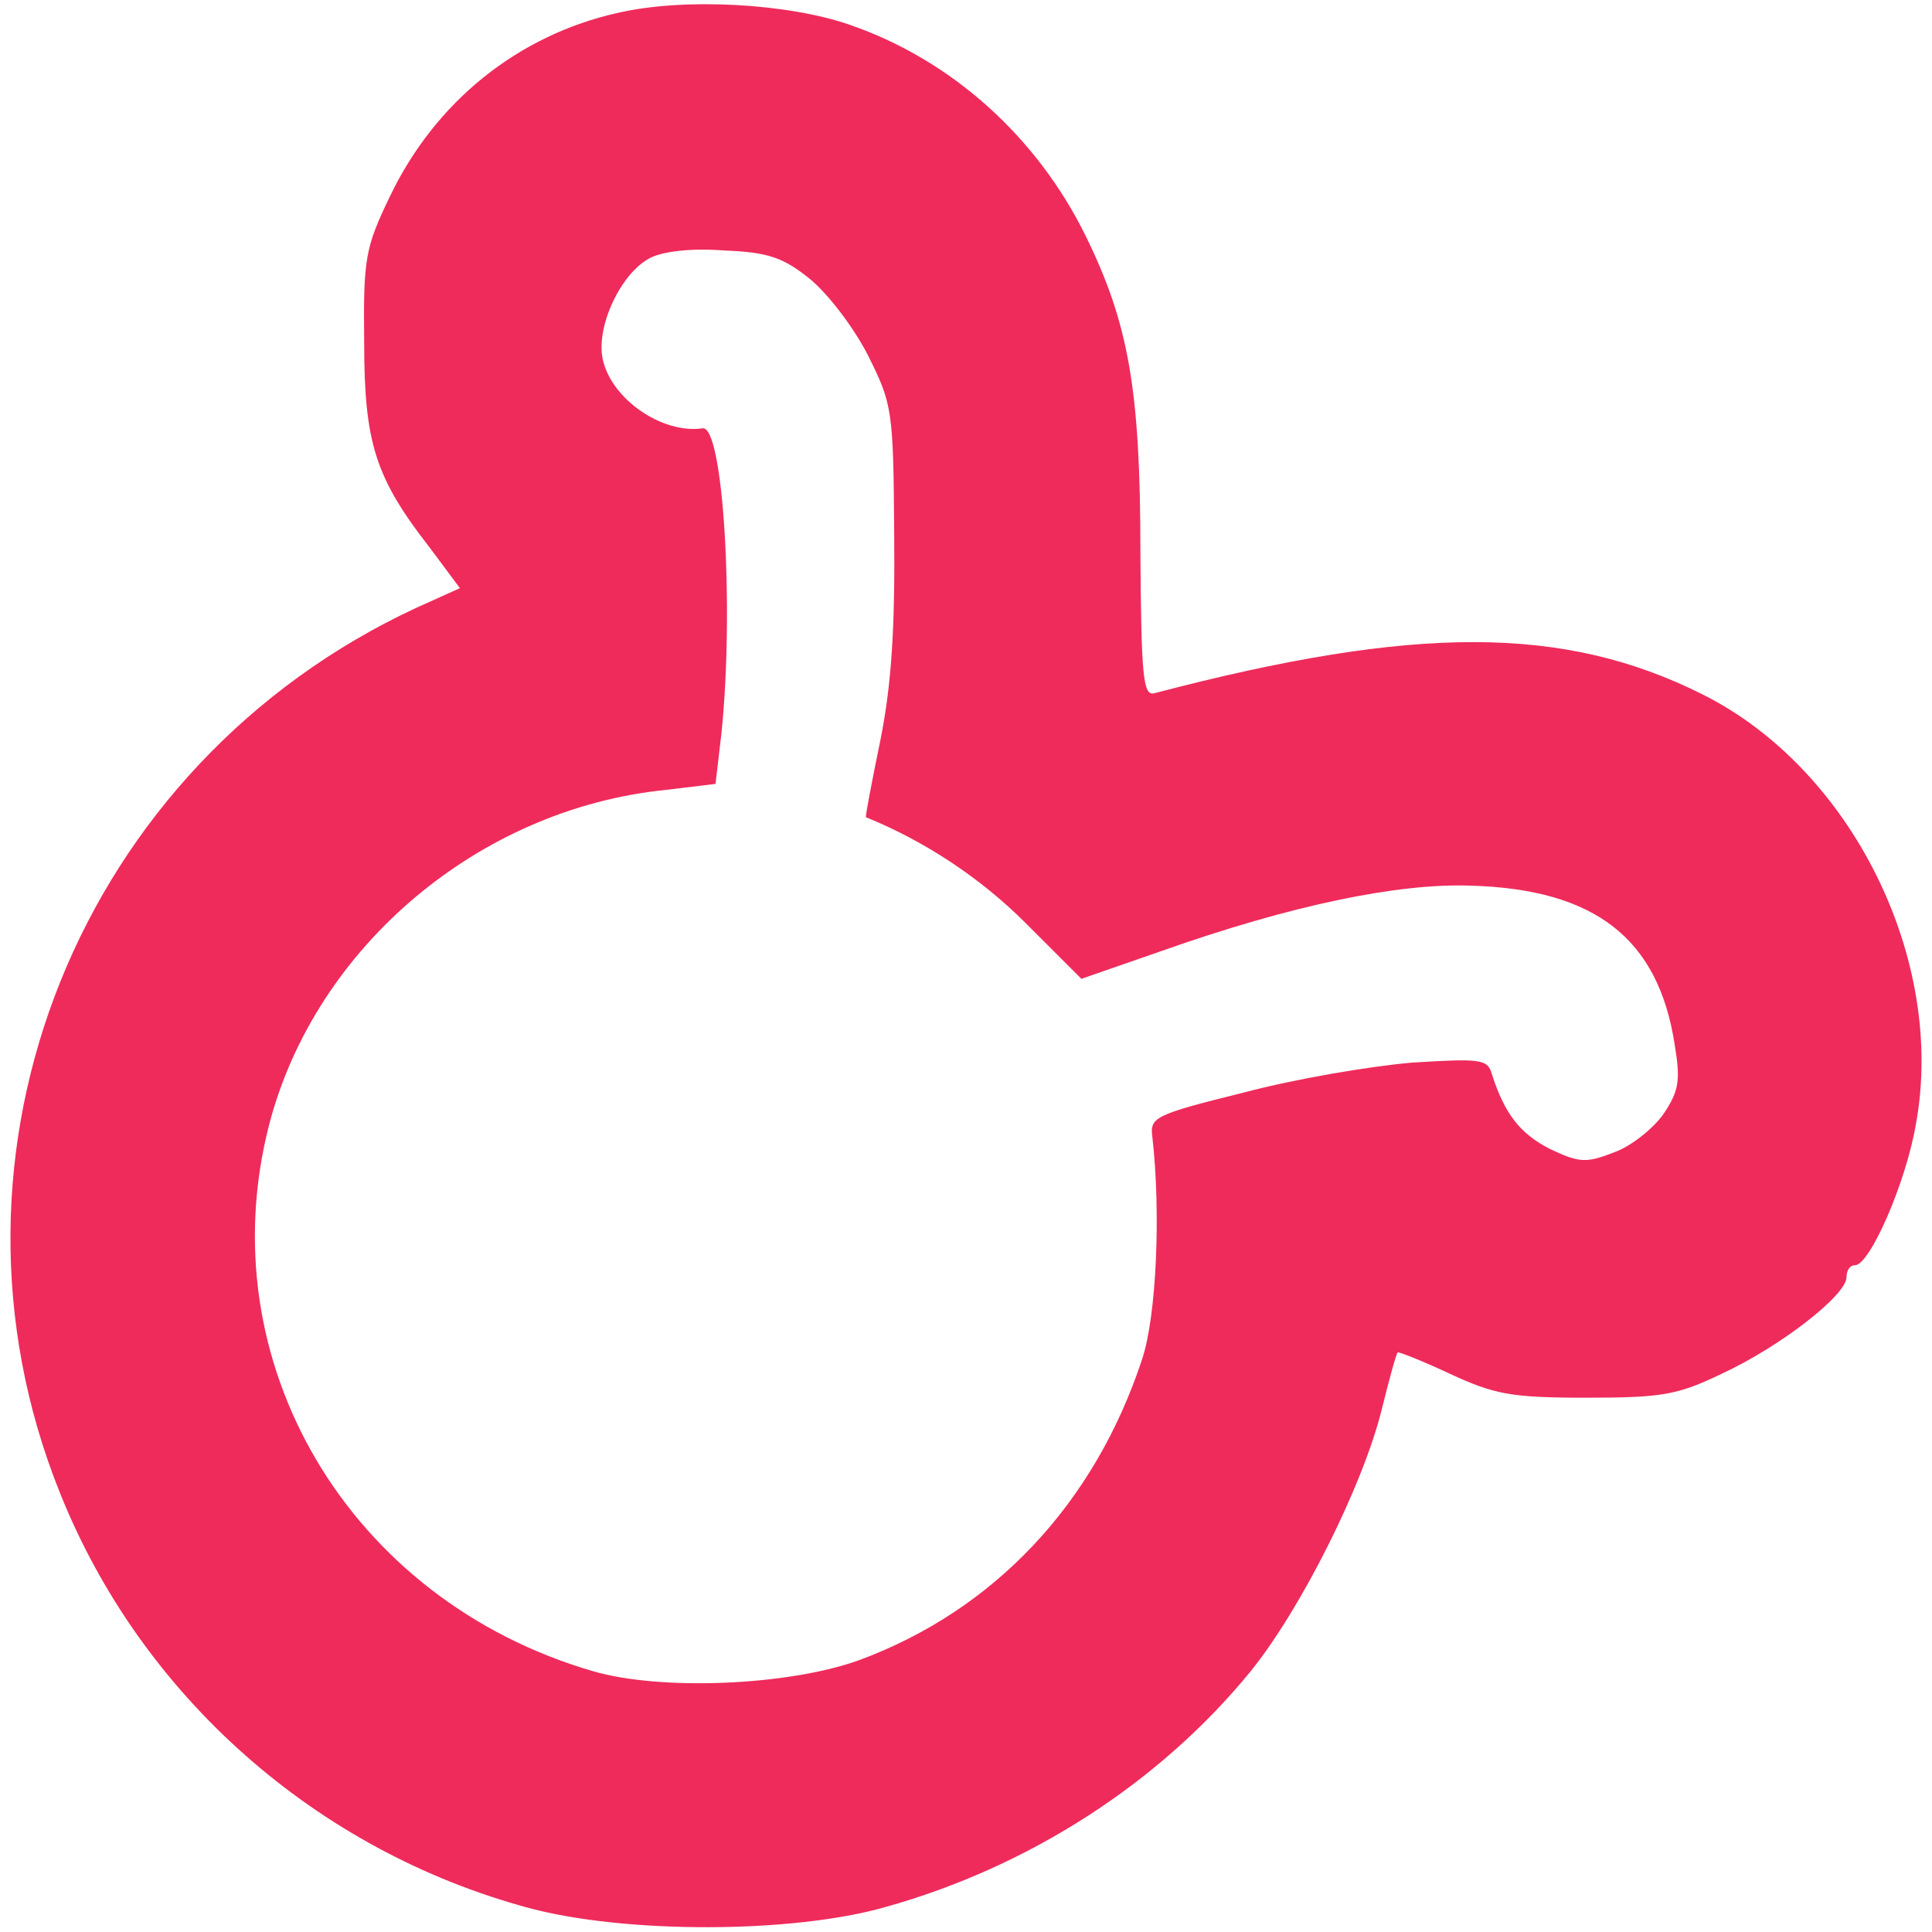 <?xml version="1.0" standalone="no"?>
<!DOCTYPE svg PUBLIC "-//W3C//DTD SVG 20010904//EN"
 "http://www.w3.org/TR/2001/REC-SVG-20010904/DTD/svg10.dtd">
<svg version="1.0" xmlns="http://www.w3.org/2000/svg"
 width="226pt" height="226pt" viewBox="0 0 226 226"
 preserveAspectRatio="xMidYMid meet">
<g transform="translate(0,226) scale(0.1,-0.1)"
fill="#ef2b5b" stroke="none">
<path d="M723 2245 c-117 -26 -214 -104 -267 -215 -29 -60 -31 -73 -30 -170 0
-118 13 -159 77 -241 l35 -47 -51 -23 c-394 -183 -577 -637 -417 -1035 95
-238 300 -419 549 -486 112 -30 307 -30 416 1 169 47 322 146 428 276 59 73
131 217 153 305 9 36 17 66 19 68 1 1 29 -10 61 -25 52 -24 71 -28 159 -28 89
0 107 3 159 28 69 32 146 92 146 113 0 8 4 14 10 14 17 0 59 95 71 164 36 193
-75 417 -250 504 -162 81 -336 81 -641 1 -13 -3 -15 21 -16 166 0 190 -14 267
-64 369 -57 116 -157 206 -276 247 -72 25 -193 32 -271 14z m224 -311 c21 -17
51 -56 68 -89 29 -58 30 -64 31 -210 1 -109 -3 -175 -16 -240 -10 -49 -18 -90
-17 -91 69 -28 134 -71 187 -124 l65 -65 95 33 c150 53 275 79 360 76 146 -4
220 -62 239 -186 7 -42 5 -54 -13 -81 -12 -17 -38 -38 -58 -45 -33 -13 -41
-12 -75 4 -35 18 -53 41 -68 88 -5 17 -13 18 -93 13 -48 -4 -137 -19 -197 -35
-105 -26 -110 -29 -107 -52 10 -87 5 -209 -12 -260 -56 -170 -174 -294 -331
-352 -83 -30 -232 -36 -311 -13 -286 83 -451 362 -379 640 54 207 245 369 464
391 l58 7 7 60 c15 147 2 359 -22 356 -47 -7 -107 34 -117 81 -8 38 21 100 55
118 15 8 49 12 87 9 51 -2 69 -8 100 -33z"/>
</g>
</svg>
